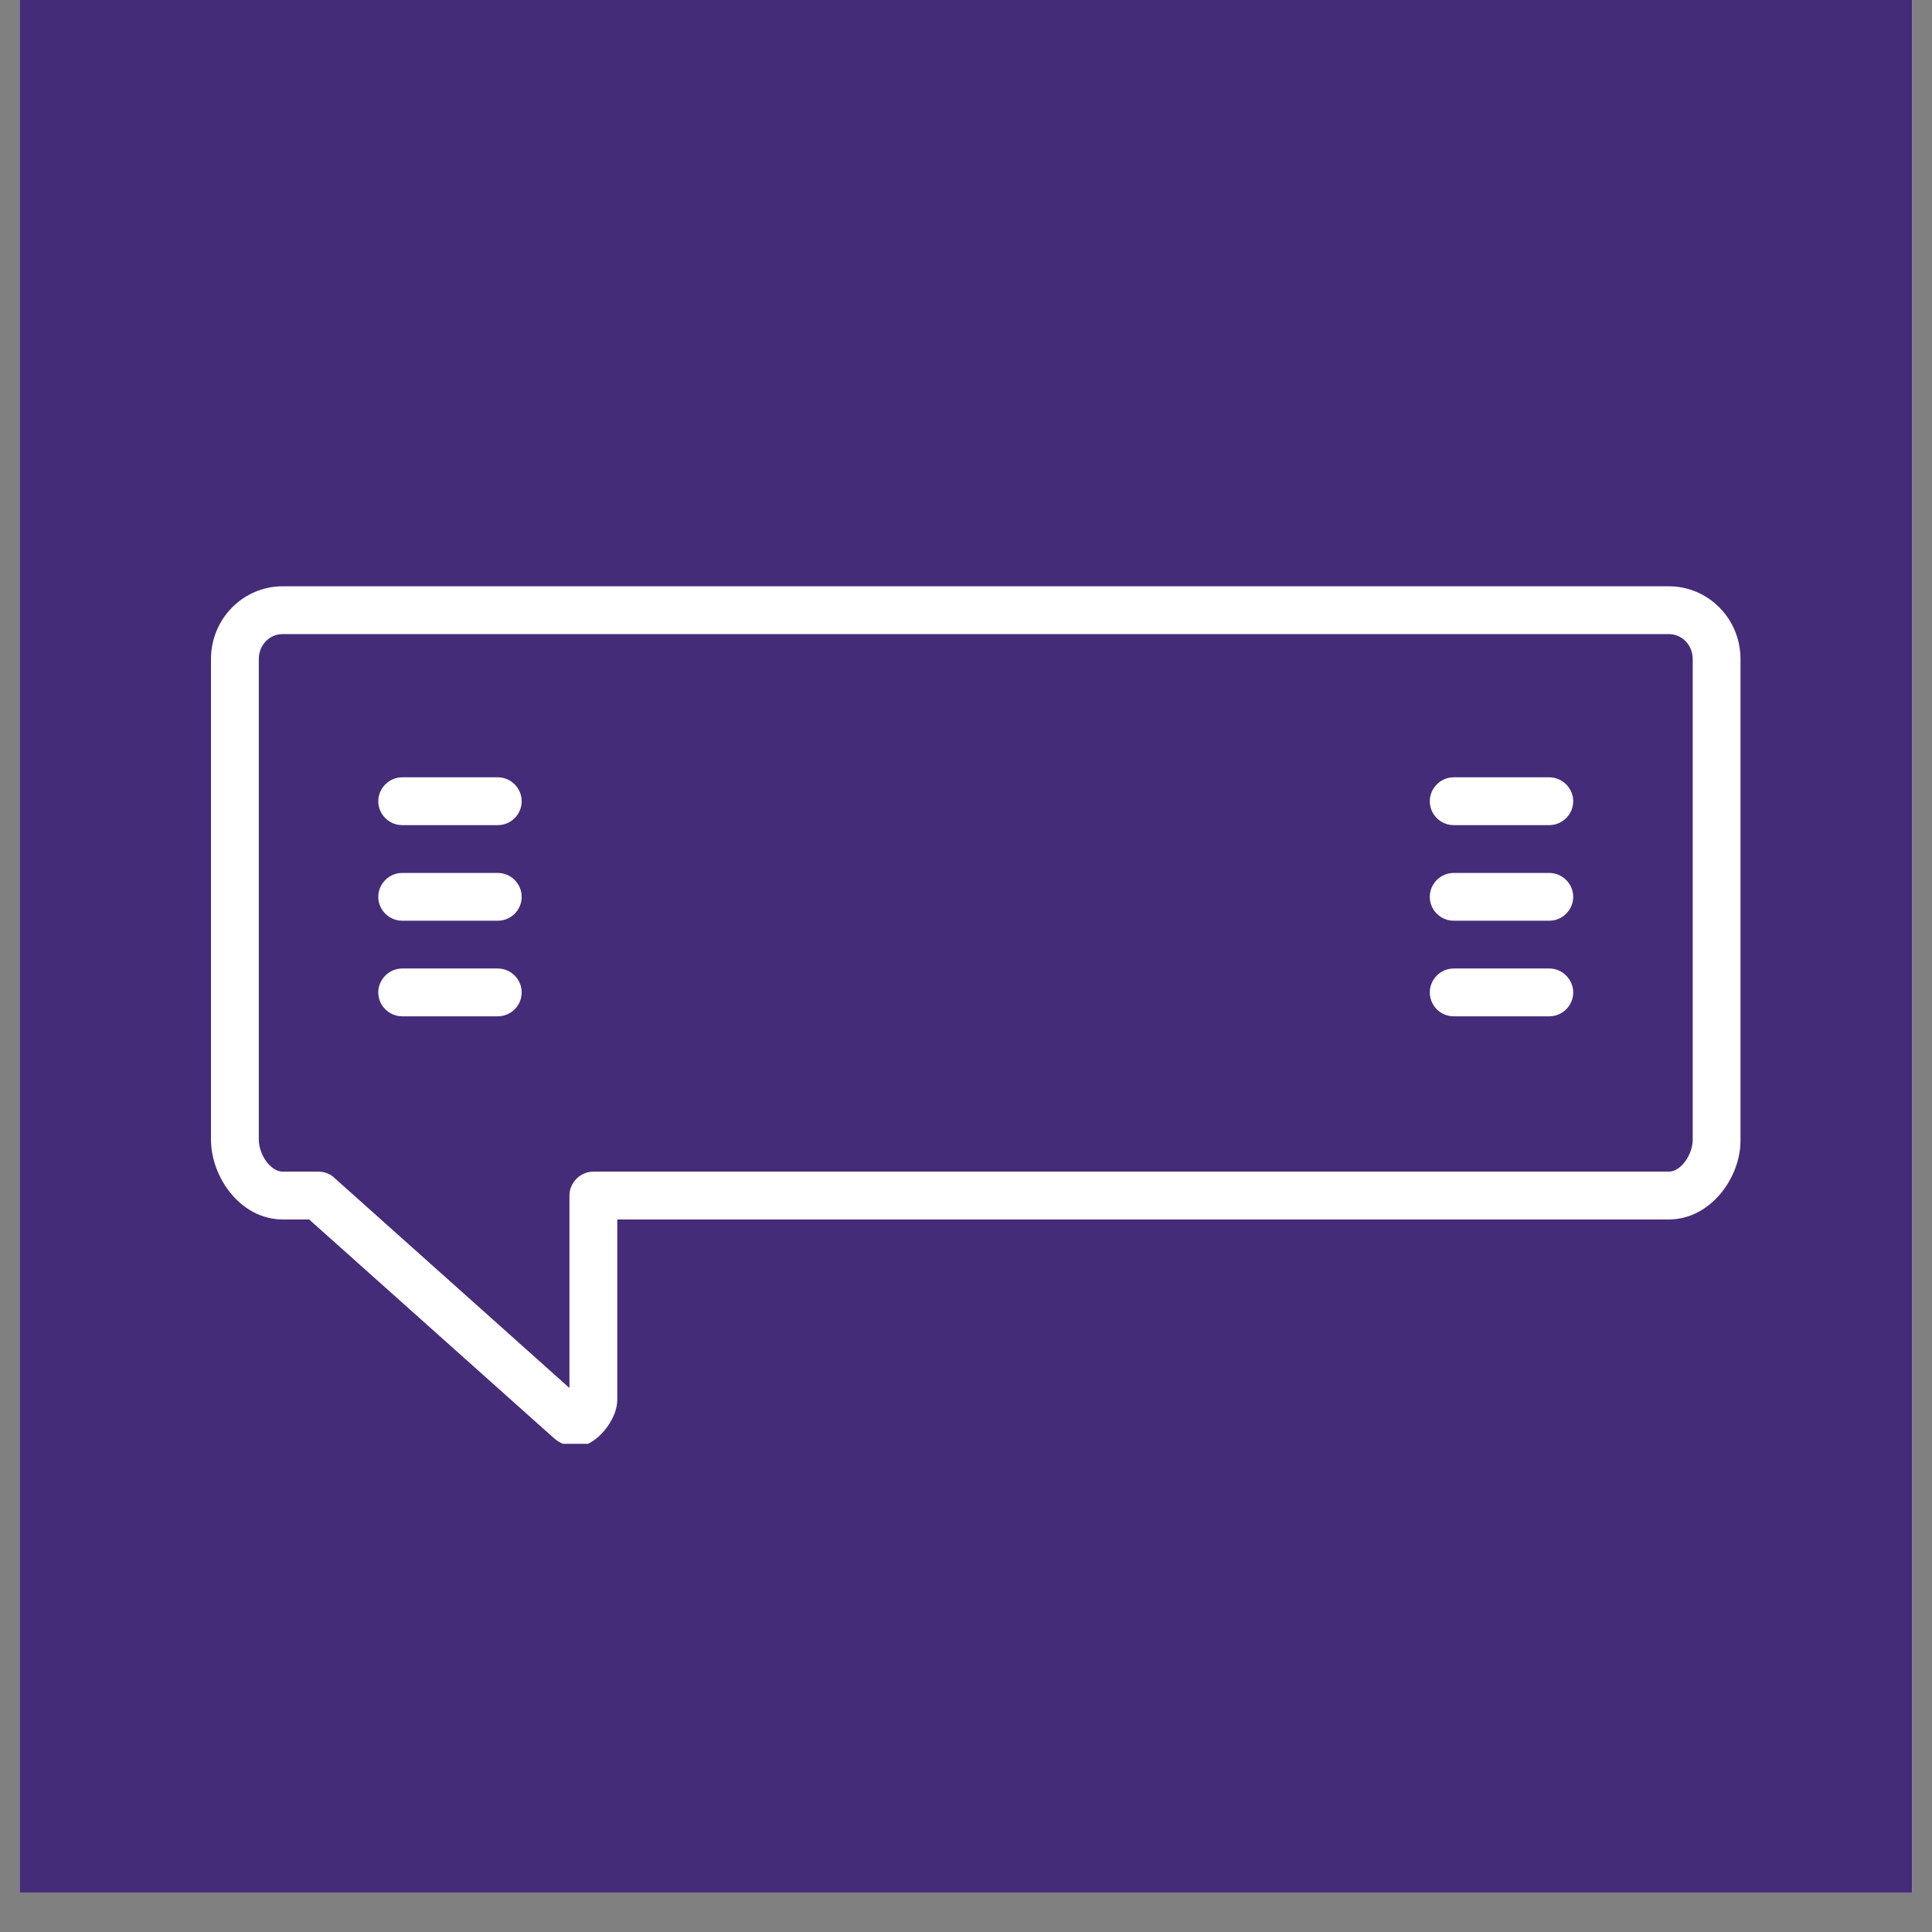 <svg xmlns="http://www.w3.org/2000/svg" xmlns:xlink="http://www.w3.org/1999/xlink" width="64" zoomAndPan="magnify" viewBox="0 0 48 48" height="64" preserveAspectRatio="xMidYMid meet" version="1.0"><rect x="0" y="0" width="48" height="48" fill="#808080" stroke="none"/><defs><clipPath id="95f254ab52"><path d="M 0.488 0 L 47.508 0 L 47.508 47.02 L 0.488 47.02 Z M 0.488 0 " clip-rule="nonzero"/></clipPath><clipPath id="e42d3eb474"><path d="M 5.191 14.566 L 43.293 14.566 L 43.293 35.871 L 5.191 35.871 Z M 5.191 14.566 " clip-rule="nonzero"/></clipPath></defs><g clip-path="url(#95f254ab52)"><path fill="#ffffff" d="M 0.488 0 L 47.512 0 L 47.512 47.02 L 0.488 47.02 Z M 0.488 0 " fill-opacity="1" fill-rule="nonzero"/><path fill="#452c79" d="M 0.488 0 L 47.512 0 L 47.512 47.02 L 0.488 47.02 Z M 0.488 0 " fill-opacity="1" fill-rule="nonzero"/></g><g clip-path="url(#e42d3eb474)"><path fill="#ffffff" d="M 7.023 14.566 L 41.461 14.566 C 42.438 14.566 43.242 15.367 43.242 16.375 L 43.242 28.34 C 43.242 29.258 42.5 30.297 41.461 30.297 L 15.336 30.297 L 15.336 34.781 C 15.336 35.195 14.98 35.699 14.594 35.879 C 14.328 35.996 14 35.938 13.762 35.73 L 7.68 30.297 L 7.023 30.297 C 5.984 30.297 5.242 29.258 5.242 28.309 L 5.242 16.375 C 5.242 15.367 6.047 14.566 7.023 14.566 Z M 6.43 28.309 C 6.43 28.695 6.727 29.109 7.023 29.109 L 7.914 29.109 C 8.062 29.109 8.211 29.168 8.301 29.258 L 14.148 34.484 L 14.148 29.703 C 14.148 29.379 14.418 29.109 14.742 29.109 L 41.461 29.109 C 41.758 29.109 42.055 28.695 42.055 28.309 L 42.055 16.375 C 42.055 16.02 41.785 15.754 41.461 15.754 L 7.023 15.754 C 6.699 15.754 6.43 16.02 6.43 16.375 Z M 6.43 28.309 " fill-opacity="1" fill-rule="nonzero"/></g><path fill="#ffffff" d="M 36.117 21.688 L 38.492 21.688 C 38.816 21.688 39.086 21.957 39.086 22.281 C 39.086 22.609 38.816 22.875 38.492 22.875 L 36.117 22.875 C 35.789 22.875 35.523 22.609 35.523 22.281 C 35.523 21.957 35.789 21.688 36.117 21.688 Z M 36.117 21.688 " fill-opacity="1" fill-rule="nonzero"/><path fill="#ffffff" d="M 36.117 24.062 L 38.492 24.062 C 38.816 24.062 39.086 24.332 39.086 24.656 C 39.086 24.984 38.816 25.25 38.492 25.25 L 36.117 25.25 C 35.789 25.25 35.523 24.984 35.523 24.656 C 35.523 24.332 35.789 24.062 36.117 24.062 Z M 36.117 24.062 " fill-opacity="1" fill-rule="nonzero"/><path fill="#ffffff" d="M 36.117 19.312 L 38.492 19.312 C 38.816 19.312 39.086 19.582 39.086 19.906 C 39.086 20.234 38.816 20.5 38.492 20.5 L 36.117 20.5 C 35.789 20.5 35.523 20.234 35.523 19.906 C 35.523 19.582 35.789 19.312 36.117 19.312 Z M 36.117 19.312 " fill-opacity="1" fill-rule="nonzero"/><path fill="#ffffff" d="M 9.992 21.688 L 12.367 21.688 C 12.695 21.688 12.961 21.957 12.961 22.281 C 12.961 22.609 12.695 22.875 12.367 22.875 L 9.992 22.875 C 9.668 22.875 9.398 22.609 9.398 22.281 C 9.398 21.957 9.668 21.688 9.992 21.688 Z M 9.992 21.688 " fill-opacity="1" fill-rule="nonzero"/><path fill="#ffffff" d="M 9.992 24.062 L 12.367 24.062 C 12.695 24.062 12.961 24.332 12.961 24.656 C 12.961 24.984 12.695 25.25 12.367 25.25 L 9.992 25.25 C 9.668 25.25 9.398 24.984 9.398 24.656 C 9.398 24.332 9.668 24.062 9.992 24.062 Z M 9.992 24.062 " fill-opacity="1" fill-rule="nonzero"/><path fill="#ffffff" d="M 9.992 19.312 L 12.367 19.312 C 12.695 19.312 12.961 19.582 12.961 19.906 C 12.961 20.234 12.695 20.5 12.367 20.5 L 9.992 20.5 C 9.668 20.5 9.398 20.234 9.398 19.906 C 9.398 19.582 9.668 19.312 9.992 19.312 Z M 9.992 19.312 " fill-opacity="1" fill-rule="nonzero"/></svg>
